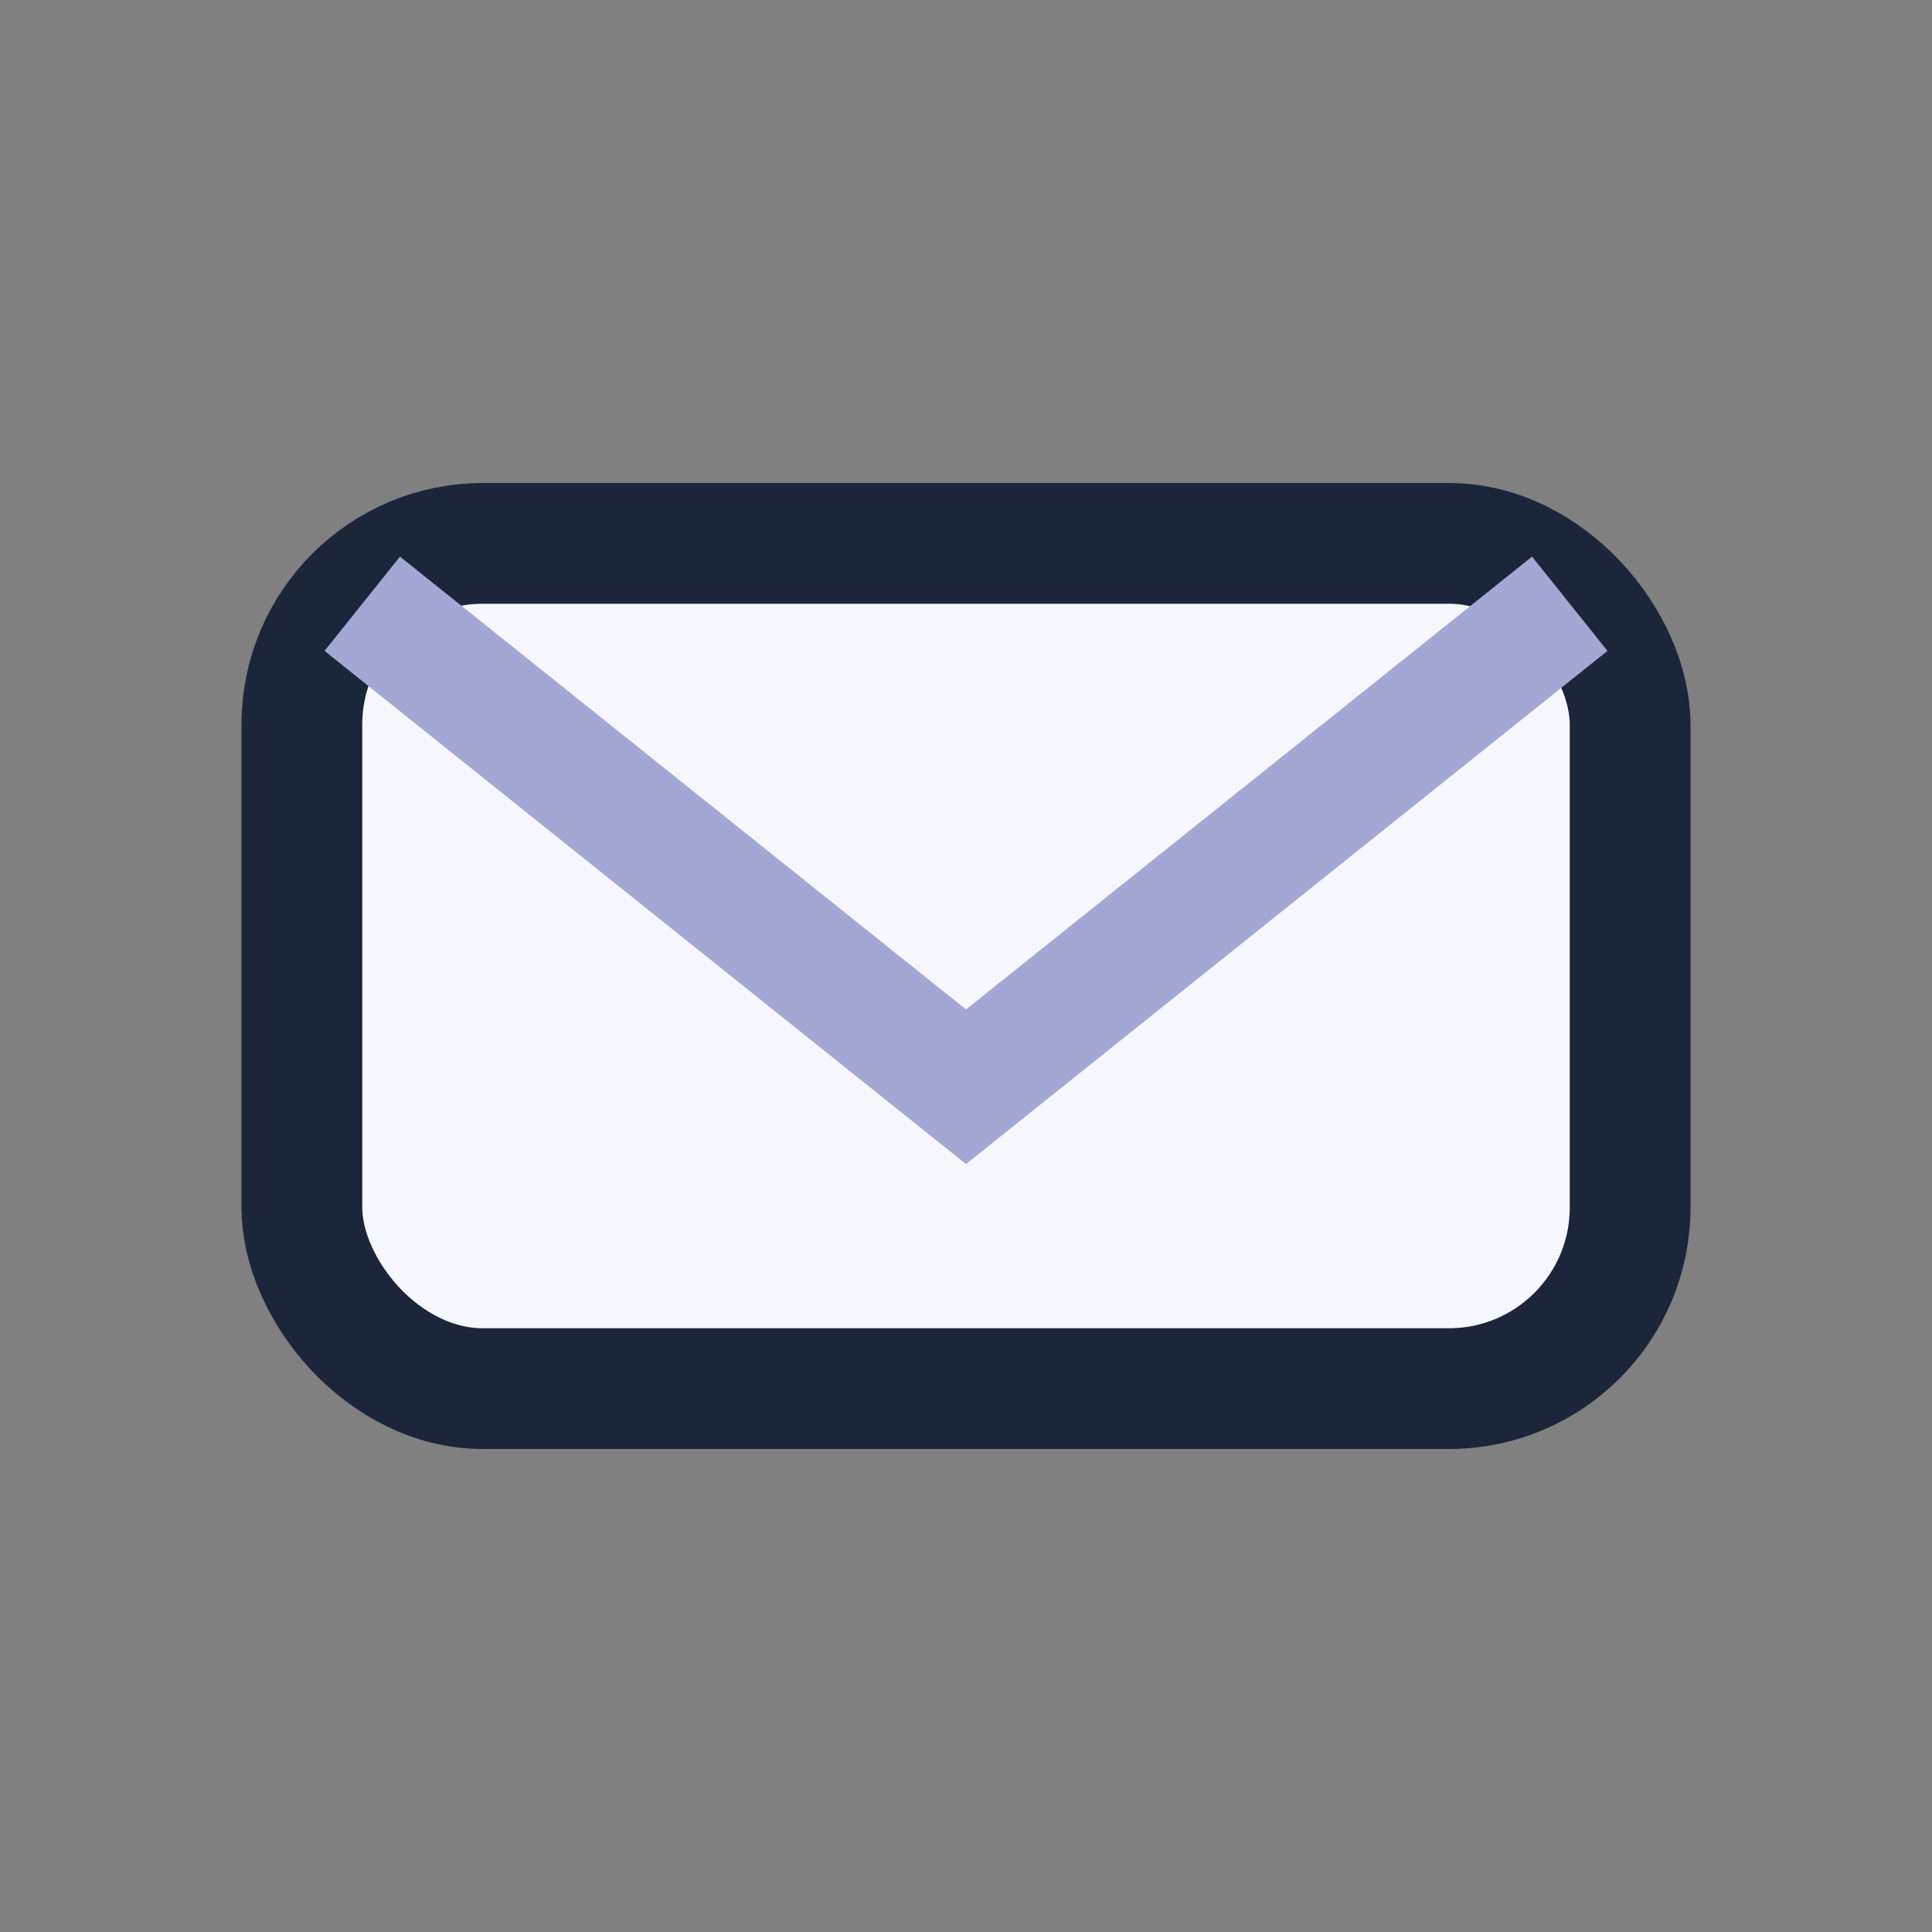 <?xml version="1.0" encoding="UTF-8"?>
<svg xmlns="http://www.w3.org/2000/svg" width="32" height="32" viewBox="0 0 32 32"><rect x="0" y="0" width="32" height="32" fill="#808080" stroke="none"/><rect x="5" y="9" width="22" height="14" rx="3" fill="#F7F7FF" stroke="#1B263B" stroke-width="2"/><path d="M6 10l10 8 10-8" stroke="#A2A8D3" stroke-width="2" fill="none"/></svg>